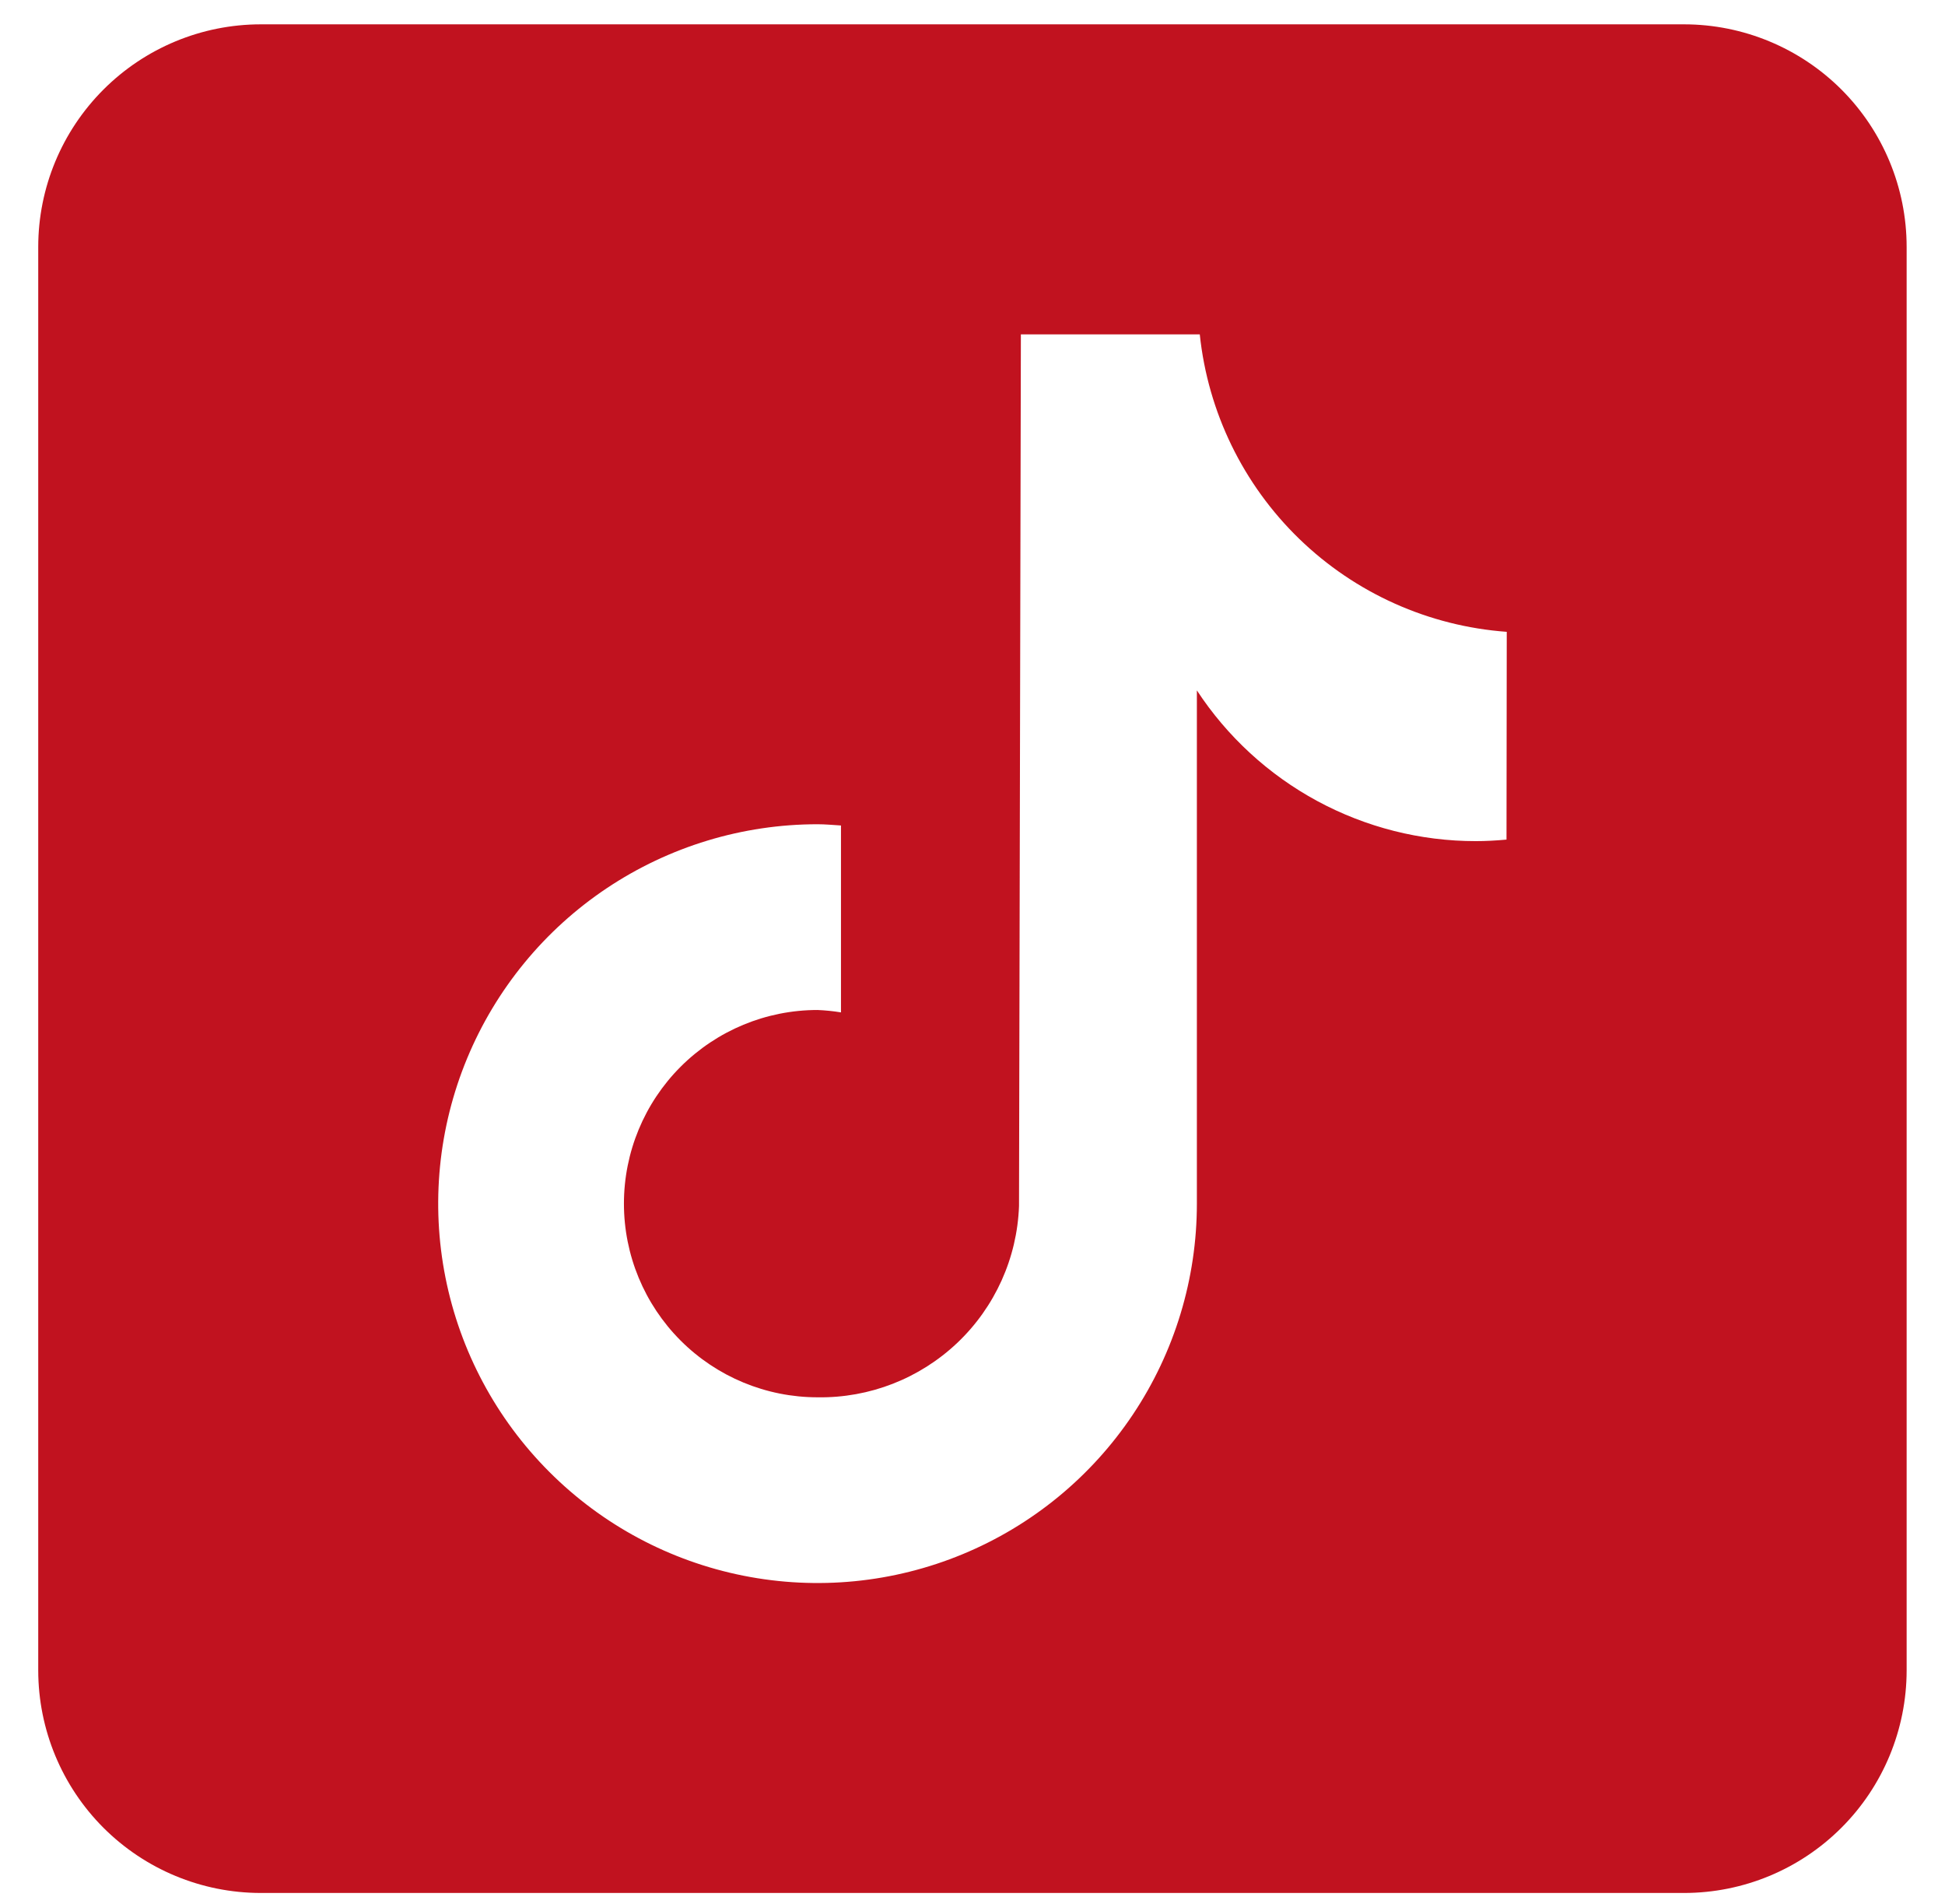 <svg width="47" height="46" viewBox="0 0 47 46" fill="none" xmlns="http://www.w3.org/2000/svg">
<path d="M40.699 0.588H6.299C4.874 0.589 3.508 1.156 2.5 2.164C1.492 3.172 0.925 4.538 0.924 5.963L0.924 40.363C0.926 41.788 1.493 43.154 2.5 44.162C3.508 45.169 4.874 45.736 6.299 45.737H40.699C42.124 45.736 43.49 45.169 44.497 44.161C45.505 43.154 46.071 41.788 46.073 40.363V5.963C46.072 4.538 45.505 3.172 44.498 2.164C43.49 1.157 42.124 0.59 40.699 0.588ZM36.404 20.286C36.156 20.309 35.905 20.323 35.661 20.323C34.324 20.323 33.008 19.99 31.831 19.354C30.655 18.718 29.655 17.799 28.922 16.681V29.083C28.922 30.896 28.384 32.668 27.377 34.175C26.37 35.683 24.938 36.858 23.263 37.551C21.588 38.245 19.745 38.426 17.967 38.072C16.189 37.719 14.555 36.846 13.274 35.563C11.992 34.281 11.119 32.648 10.765 30.87C10.411 29.092 10.593 27.249 11.287 25.574C11.981 23.899 13.156 22.467 14.663 21.46C16.171 20.453 17.943 19.915 19.756 19.915C19.948 19.915 20.135 19.934 20.322 19.945V24.461C20.135 24.43 19.945 24.411 19.756 24.403C18.515 24.403 17.325 24.896 16.447 25.774C15.57 26.651 15.077 27.841 15.077 29.082C15.077 30.323 15.57 31.513 16.447 32.39C17.325 33.268 18.515 33.761 19.756 33.761C21.011 33.781 22.223 33.308 23.134 32.444C24.044 31.58 24.579 30.394 24.624 29.14L24.669 8.079H28.992C29.189 9.957 30.04 11.706 31.396 13.02C32.752 14.334 34.527 15.129 36.41 15.266L36.404 20.286Z" fill="#C1121F"/>
</svg>
